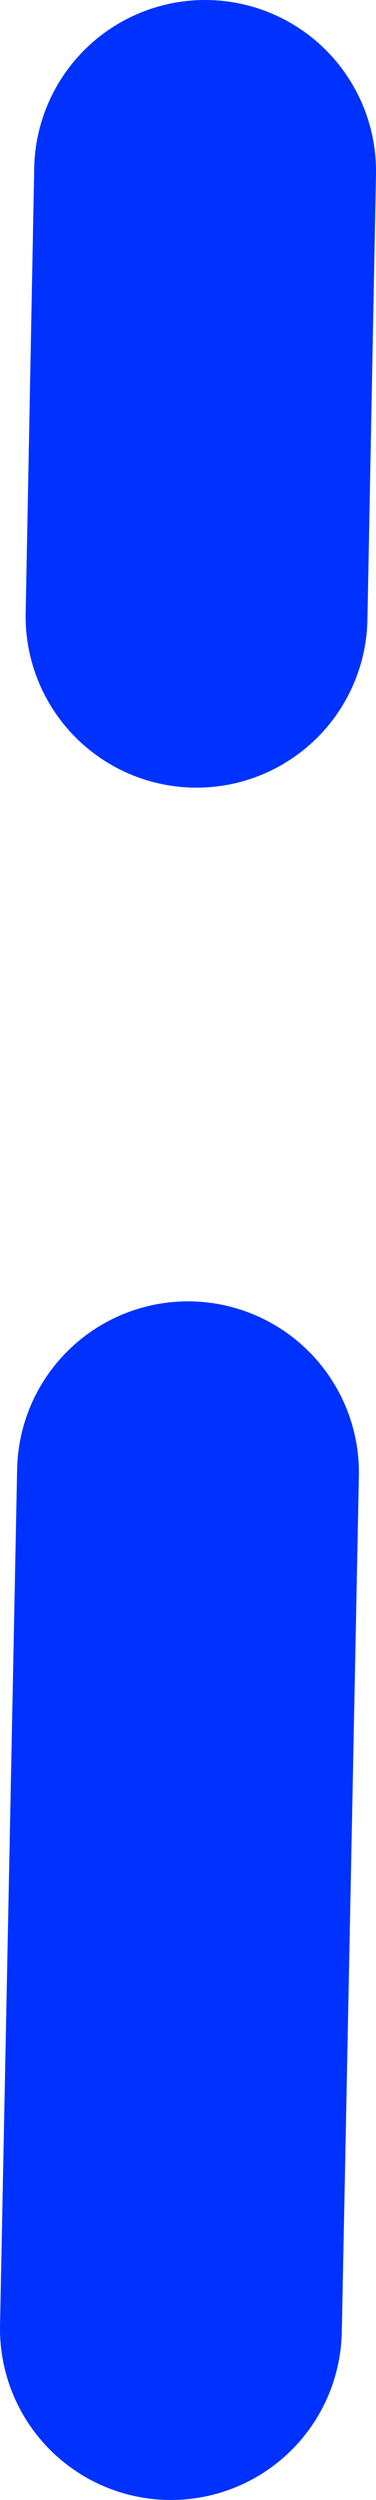 <?xml version="1.0" encoding="UTF-8" standalone="no"?>
<svg xmlns:xlink="http://www.w3.org/1999/xlink" height="29.2px" width="4.4px" xmlns="http://www.w3.org/2000/svg">
  <g transform="matrix(1.0, 0.0, 0.0, 1.0, -348.0, -294.4)">
    <path d="M350.0 321.6 L350.2 311.6 M350.3 301.6 L350.4 296.4" fill="none" stroke="#0032ff" stroke-linecap="round" stroke-linejoin="round" stroke-width="4.0"/>
  </g>
</svg>

